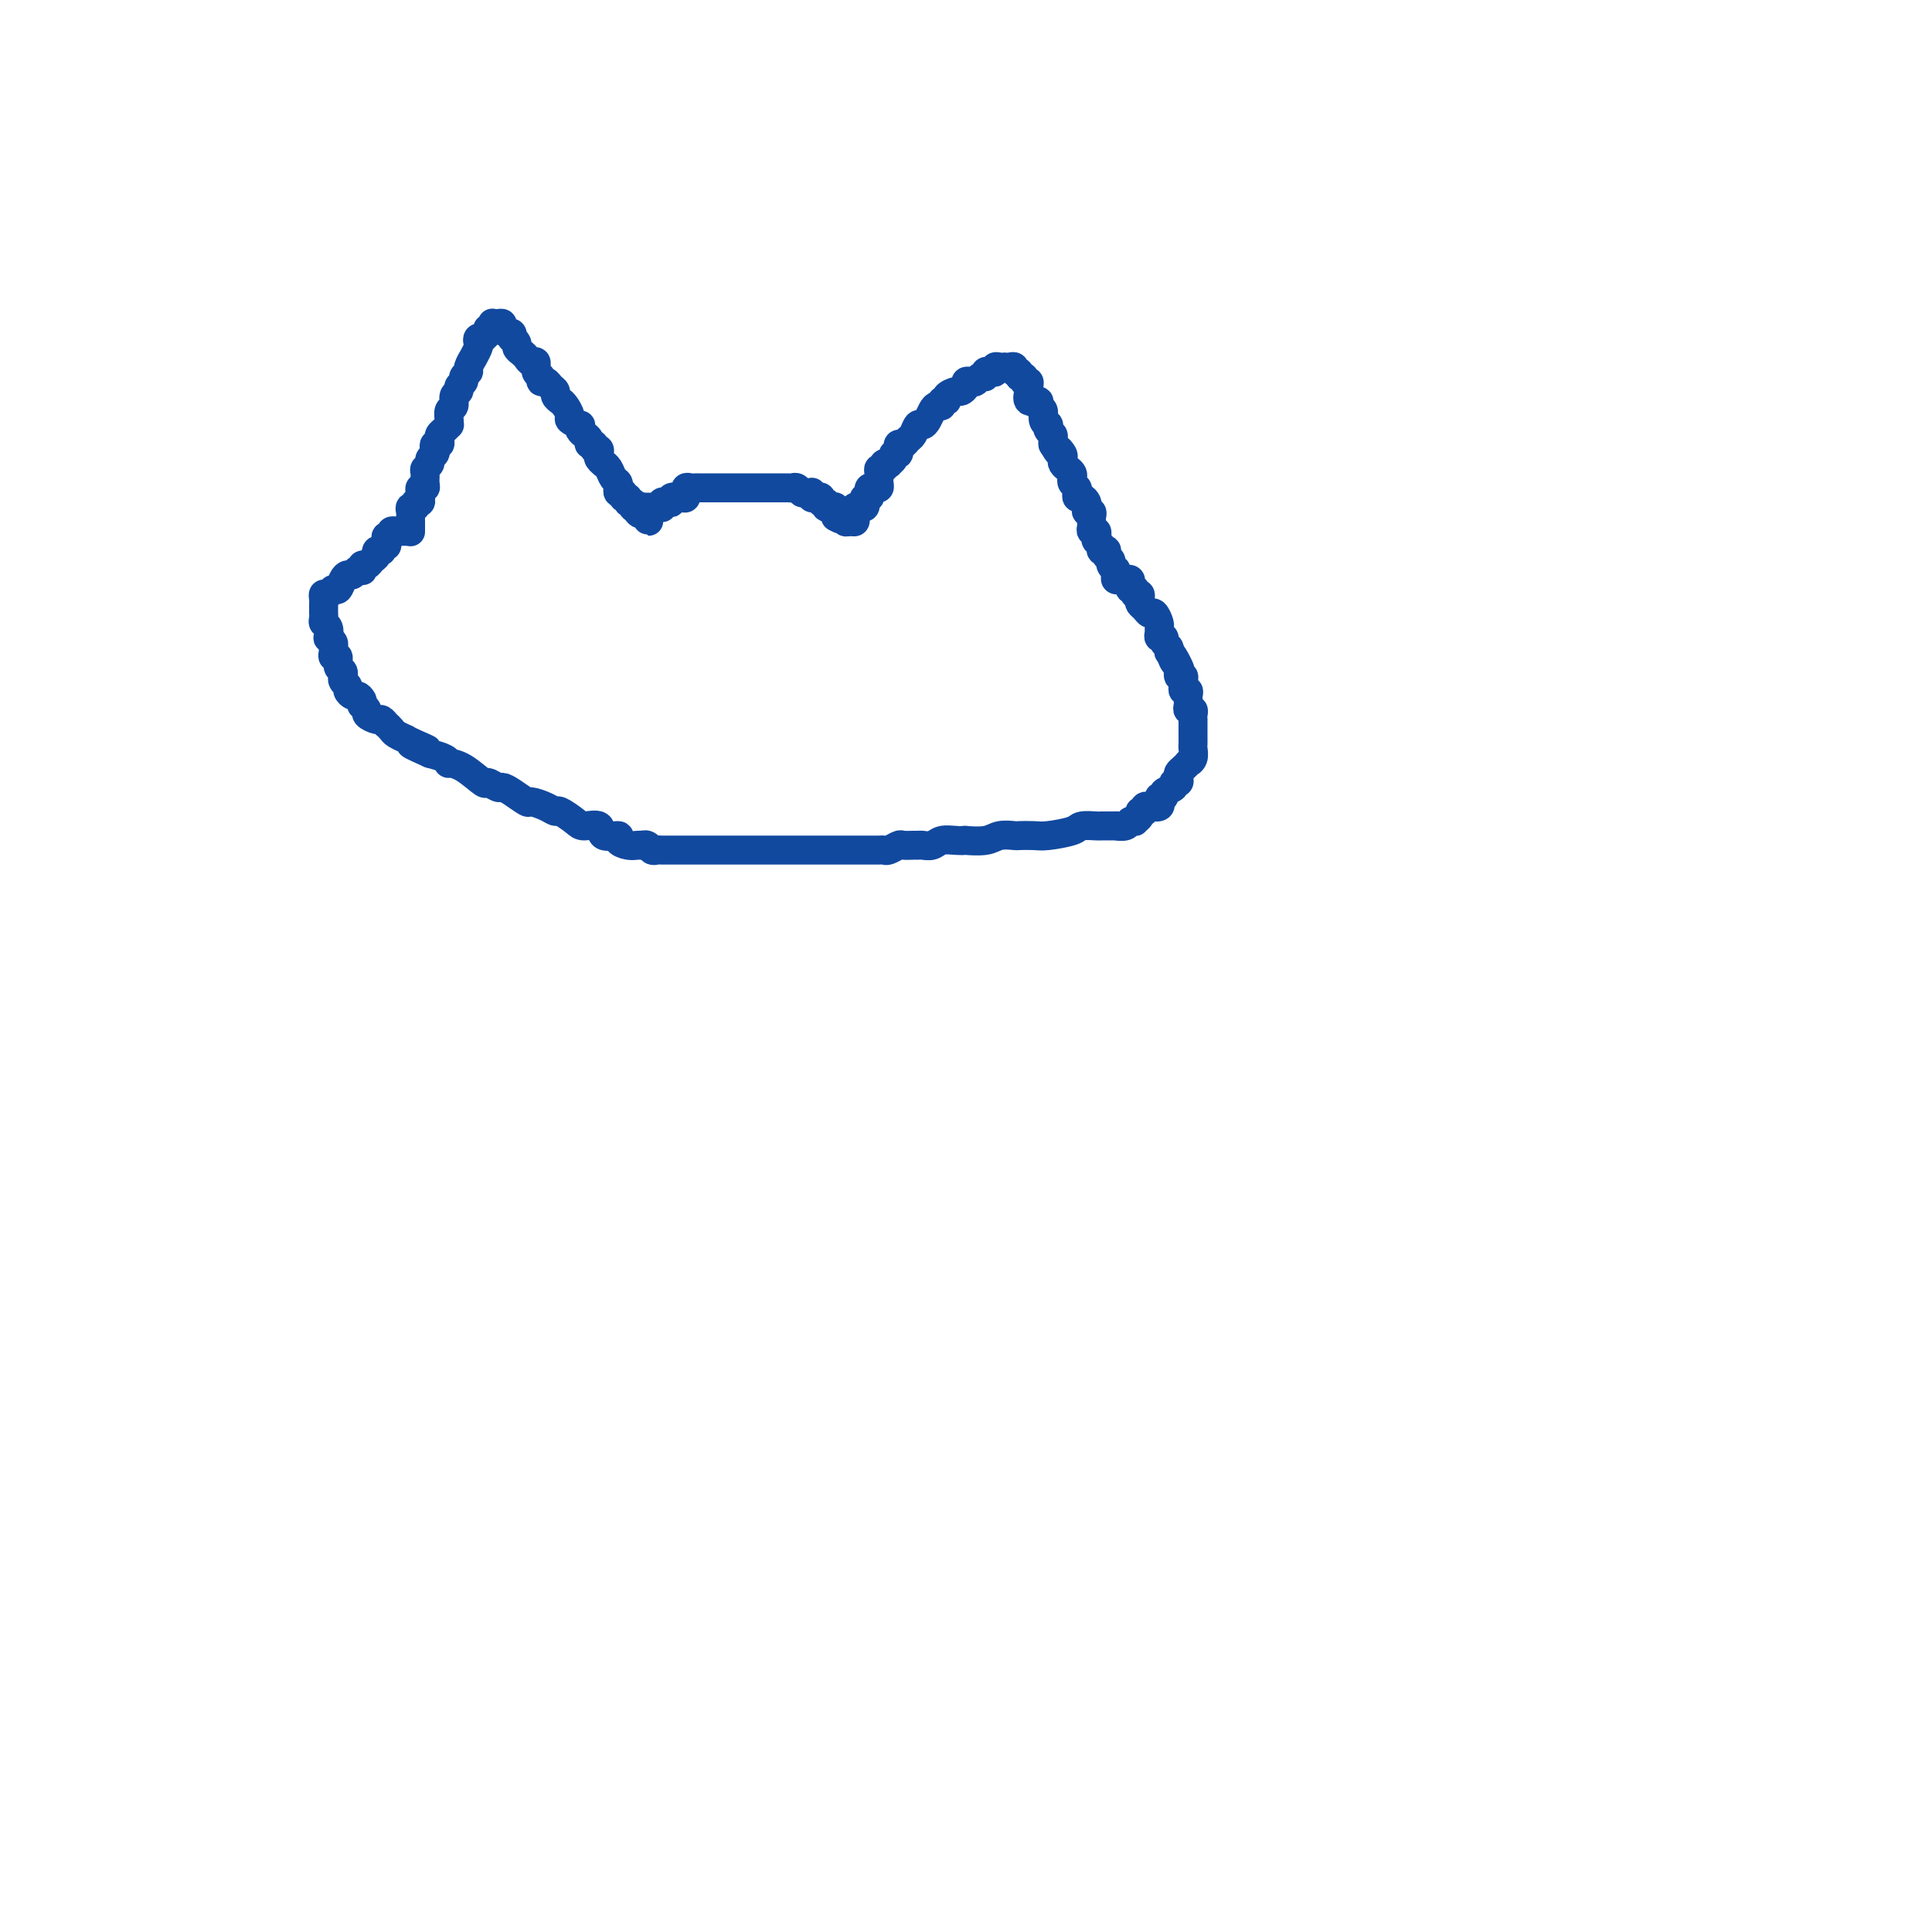 <svg viewBox='0 0 400 400' version='1.1' xmlns='http://www.w3.org/2000/svg' xmlns:xlink='http://www.w3.org/1999/xlink'><g fill='none' stroke='#11499F' stroke-width='6' stroke-linecap='round' stroke-linejoin='round'><path d='M85,110c0.000,0.089 0.000,0.179 0,0c-0.000,-0.179 -0.001,-0.626 0,-1c0.001,-0.374 0.004,-0.673 0,-1c-0.004,-0.327 -0.016,-0.680 0,-1c0.016,-0.320 0.061,-0.607 0,-1c-0.061,-0.393 -0.227,-0.893 0,-1c0.227,-0.107 0.846,0.179 1,0c0.154,-0.179 -0.156,-0.822 0,-1c0.156,-0.178 0.778,0.111 1,0c0.222,-0.111 0.045,-0.620 0,-1c-0.045,-0.380 0.041,-0.630 0,-1c-0.041,-0.370 -0.208,-0.858 0,-1c0.208,-0.142 0.792,0.064 1,0c0.208,-0.064 0.041,-0.398 0,-1c-0.041,-0.602 0.045,-1.471 0,-2c-0.045,-0.529 -0.222,-0.719 0,-1c0.222,-0.281 0.843,-0.654 1,-1c0.157,-0.346 -0.150,-0.666 0,-1c0.150,-0.334 0.758,-0.681 1,-1c0.242,-0.319 0.117,-0.610 0,-1c-0.117,-0.390 -0.225,-0.878 0,-1c0.225,-0.122 0.782,0.121 1,0c0.218,-0.121 0.097,-0.606 0,-1c-0.097,-0.394 -0.169,-0.696 0,-1c0.169,-0.304 0.580,-0.610 1,-1c0.420,-0.390 0.849,-0.863 1,-1c0.151,-0.137 0.025,0.062 0,0c-0.025,-0.062 0.050,-0.384 0,-1c-0.050,-0.616 -0.225,-1.527 0,-2c0.225,-0.473 0.849,-0.508 1,-1c0.151,-0.492 -0.171,-1.441 0,-2c0.171,-0.559 0.834,-0.727 1,-1c0.166,-0.273 -0.167,-0.649 0,-1c0.167,-0.351 0.833,-0.676 1,-1c0.167,-0.324 -0.167,-0.645 0,-1c0.167,-0.355 0.833,-0.743 1,-1c0.167,-0.257 -0.165,-0.383 0,-1c0.165,-0.617 0.828,-1.724 1,-2c0.172,-0.276 -0.146,0.280 0,0c0.146,-0.280 0.756,-1.395 1,-2c0.244,-0.605 0.122,-0.701 0,-1c-0.122,-0.299 -0.244,-0.802 0,-1c0.244,-0.198 0.854,-0.090 1,0c0.146,0.090 -0.171,0.164 0,0c0.171,-0.164 0.830,-0.566 1,-1c0.170,-0.434 -0.148,-0.901 0,-1c0.148,-0.099 0.762,0.169 1,0c0.238,-0.169 0.102,-0.775 0,-1c-0.102,-0.225 -0.168,-0.070 0,0c0.168,0.070 0.571,0.056 1,0c0.429,-0.056 0.886,-0.155 1,0c0.114,0.155 -0.114,0.562 0,1c0.114,0.438 0.570,0.905 1,1c0.430,0.095 0.832,-0.182 1,0c0.168,0.182 0.100,0.822 0,1c-0.100,0.178 -0.234,-0.107 0,0c0.234,0.107 0.836,0.607 1,1c0.164,0.393 -0.110,0.678 0,1c0.110,0.322 0.603,0.682 1,1c0.397,0.318 0.699,0.596 1,1c0.301,0.404 0.602,0.935 1,1c0.398,0.065 0.894,-0.337 1,0c0.106,0.337 -0.179,1.414 0,2c0.179,0.586 0.823,0.682 1,1c0.177,0.318 -0.111,0.859 0,1c0.111,0.141 0.621,-0.117 1,0c0.379,0.117 0.626,0.608 1,1c0.374,0.392 0.875,0.686 1,1c0.125,0.314 -0.126,0.647 0,1c0.126,0.353 0.630,0.725 1,1c0.370,0.275 0.607,0.451 1,1c0.393,0.549 0.942,1.471 1,2c0.058,0.529 -0.374,0.667 0,1c0.374,0.333 1.554,0.863 2,1c0.446,0.137 0.157,-0.117 0,0c-0.157,0.117 -0.182,0.605 0,1c0.182,0.395 0.569,0.698 1,1c0.431,0.302 0.904,0.602 1,1c0.096,0.398 -0.184,0.894 0,1c0.184,0.106 0.833,-0.179 1,0c0.167,0.179 -0.147,0.822 0,1c0.147,0.178 0.757,-0.111 1,0c0.243,0.111 0.121,0.620 0,1c-0.121,0.380 -0.240,0.630 0,1c0.240,0.370 0.839,0.858 1,1c0.161,0.142 -0.115,-0.063 0,0c0.115,0.063 0.619,0.394 1,1c0.381,0.606 0.637,1.487 1,2c0.363,0.513 0.833,0.658 1,1c0.167,0.342 0.029,0.880 0,1c-0.029,0.120 0.049,-0.179 0,0c-0.049,0.179 -0.224,0.837 0,1c0.224,0.163 0.849,-0.167 1,0c0.151,0.167 -0.170,0.833 0,1c0.170,0.167 0.833,-0.165 1,0c0.167,0.165 -0.161,0.828 0,1c0.161,0.172 0.813,-0.146 1,0c0.187,0.146 -0.089,0.756 0,1c0.089,0.244 0.545,0.122 1,0'/><path d='M132,105c4.502,5.822 1.258,1.378 0,0c-1.258,-1.378 -0.531,0.310 0,1c0.531,0.690 0.864,0.381 1,0c0.136,-0.381 0.074,-0.834 0,-1c-0.074,-0.166 -0.161,-0.044 0,0c0.161,0.044 0.569,0.012 1,0c0.431,-0.012 0.886,-0.002 1,0c0.114,0.002 -0.114,-0.003 0,0c0.114,0.003 0.569,0.015 1,0c0.431,-0.015 0.838,-0.055 1,0c0.162,0.055 0.080,0.207 0,0c-0.080,-0.207 -0.159,-0.774 0,-1c0.159,-0.226 0.554,-0.112 1,0c0.446,0.112 0.943,0.222 1,0c0.057,-0.222 -0.324,-0.776 0,-1c0.324,-0.224 1.354,-0.116 2,0c0.646,0.116 0.908,0.241 1,0c0.092,-0.241 0.013,-0.849 0,-1c-0.013,-0.151 0.039,0.156 0,0c-0.039,-0.156 -0.169,-0.774 0,-1c0.169,-0.226 0.638,-0.061 1,0c0.362,0.061 0.618,0.016 1,0c0.382,-0.016 0.890,-0.004 1,0c0.110,0.004 -0.178,0.001 0,0c0.178,-0.001 0.821,-0.000 1,0c0.179,0.000 -0.107,0.000 0,0c0.107,-0.000 0.607,-0.000 1,0c0.393,0.000 0.679,0.000 1,0c0.321,-0.000 0.677,-0.000 1,0c0.323,0.000 0.611,0.000 1,0c0.389,-0.000 0.877,-0.000 1,0c0.123,0.000 -0.121,0.000 0,0c0.121,-0.000 0.606,-0.000 1,0c0.394,0.000 0.696,-0.000 1,0c0.304,0.000 0.610,0.000 1,0c0.390,-0.000 0.864,-0.000 1,0c0.136,0.000 -0.066,0.000 0,0c0.066,-0.000 0.399,-0.000 1,0c0.601,0.000 1.470,0.000 2,0c0.530,-0.000 0.719,-0.000 1,0c0.281,0.000 0.653,0.000 1,0c0.347,-0.000 0.670,-0.001 1,0c0.330,0.001 0.666,0.004 1,0c0.334,-0.004 0.667,-0.015 1,0c0.333,0.015 0.667,0.057 1,0c0.333,-0.057 0.664,-0.212 1,0c0.336,0.212 0.678,0.793 1,1c0.322,0.207 0.625,0.042 1,0c0.375,-0.042 0.823,0.040 1,0c0.177,-0.040 0.085,-0.203 0,0c-0.085,0.203 -0.162,0.771 0,1c0.162,0.229 0.564,0.118 1,0c0.436,-0.118 0.905,-0.242 1,0c0.095,0.242 -0.186,0.850 0,1c0.186,0.150 0.838,-0.157 1,0c0.162,0.157 -0.167,0.778 0,1c0.167,0.222 0.829,0.045 1,0c0.171,-0.045 -0.150,0.043 0,0c0.150,-0.043 0.772,-0.218 1,0c0.228,0.218 0.061,0.828 0,1c-0.061,0.172 -0.018,-0.094 0,0c0.018,0.094 0.009,0.547 0,1'/><path d='M173,107c1.555,0.945 0.942,0.306 1,0c0.058,-0.306 0.786,-0.281 1,0c0.214,0.281 -0.086,0.817 0,1c0.086,0.183 0.559,0.011 1,0c0.441,-0.011 0.849,0.137 1,0c0.151,-0.137 0.044,-0.558 0,-1c-0.044,-0.442 -0.027,-0.903 0,-1c0.027,-0.097 0.063,0.171 0,0c-0.063,-0.171 -0.227,-0.781 0,-1c0.227,-0.219 0.844,-0.049 1,0c0.156,0.049 -0.151,-0.025 0,0c0.151,0.025 0.759,0.147 1,0c0.241,-0.147 0.117,-0.565 0,-1c-0.117,-0.435 -0.225,-0.887 0,-1c0.225,-0.113 0.782,0.114 1,0c0.218,-0.114 0.097,-0.569 0,-1c-0.097,-0.431 -0.170,-0.836 0,-1c0.170,-0.164 0.582,-0.085 1,0c0.418,0.085 0.843,0.176 1,0c0.157,-0.176 0.046,-0.621 0,-1c-0.046,-0.379 -0.028,-0.694 0,-1c0.028,-0.306 0.064,-0.604 0,-1c-0.064,-0.396 -0.228,-0.890 0,-1c0.228,-0.110 0.850,0.164 1,0c0.150,-0.164 -0.171,-0.766 0,-1c0.171,-0.234 0.834,-0.100 1,0c0.166,0.100 -0.166,0.166 0,0c0.166,-0.166 0.829,-0.565 1,-1c0.171,-0.435 -0.151,-0.905 0,-1c0.151,-0.095 0.776,0.186 1,0c0.224,-0.186 0.049,-0.838 0,-1c-0.049,-0.162 0.028,0.165 0,0c-0.028,-0.165 -0.162,-0.822 0,-1c0.162,-0.178 0.621,0.125 1,0c0.379,-0.125 0.679,-0.676 1,-1c0.321,-0.324 0.663,-0.419 1,-1c0.337,-0.581 0.667,-1.648 1,-2c0.333,-0.352 0.668,0.012 1,0c0.332,-0.012 0.662,-0.399 1,-1c0.338,-0.601 0.683,-1.414 1,-2c0.317,-0.586 0.605,-0.944 1,-1c0.395,-0.056 0.897,0.191 1,0c0.103,-0.191 -0.194,-0.821 0,-1c0.194,-0.179 0.879,0.093 1,0c0.121,-0.093 -0.322,-0.550 0,-1c0.322,-0.450 1.410,-0.891 2,-1c0.590,-0.109 0.683,0.116 1,0c0.317,-0.116 0.858,-0.571 1,-1c0.142,-0.429 -0.116,-0.832 0,-1c0.116,-0.168 0.605,-0.101 1,0c0.395,0.101 0.697,0.237 1,0c0.303,-0.237 0.607,-0.847 1,-1c0.393,-0.153 0.875,0.151 1,0c0.125,-0.151 -0.107,-0.759 0,-1c0.107,-0.241 0.555,-0.117 1,0c0.445,0.117 0.889,0.227 1,0c0.111,-0.227 -0.111,-0.793 0,-1c0.111,-0.207 0.556,-0.057 1,0c0.444,0.057 0.888,0.019 1,0c0.112,-0.019 -0.110,-0.020 0,0c0.110,0.020 0.550,0.062 1,0c0.450,-0.062 0.909,-0.228 1,0c0.091,0.228 -0.187,0.850 0,1c0.187,0.150 0.839,-0.171 1,0c0.161,0.171 -0.167,0.834 0,1c0.167,0.166 0.830,-0.164 1,0c0.170,0.164 -0.153,0.822 0,1c0.153,0.178 0.781,-0.125 1,0c0.219,0.125 0.029,0.678 0,1c-0.029,0.322 0.101,0.414 0,1c-0.101,0.586 -0.435,1.666 0,2c0.435,0.334 1.637,-0.078 2,0c0.363,0.078 -0.113,0.647 0,1c0.113,0.353 0.814,0.490 1,1c0.186,0.510 -0.142,1.394 0,2c0.142,0.606 0.756,0.936 1,1c0.244,0.064 0.118,-0.138 0,0c-0.118,0.138 -0.227,0.614 0,1c0.227,0.386 0.792,0.681 1,1c0.208,0.319 0.059,0.663 0,1c-0.059,0.337 -0.030,0.669 0,1'/><path d='M218,92c1.559,2.654 0.956,1.288 1,1c0.044,-0.288 0.733,0.500 1,1c0.267,0.500 0.110,0.711 0,1c-0.110,0.289 -0.174,0.655 0,1c0.174,0.345 0.586,0.670 1,1c0.414,0.330 0.829,0.666 1,1c0.171,0.334 0.098,0.668 0,1c-0.098,0.332 -0.220,0.663 0,1c0.220,0.337 0.780,0.682 1,1c0.220,0.318 0.098,0.610 0,1c-0.098,0.390 -0.171,0.879 0,1c0.171,0.121 0.585,-0.126 1,0c0.415,0.126 0.829,0.625 1,1c0.171,0.375 0.098,0.625 0,1c-0.098,0.375 -0.222,0.874 0,1c0.222,0.126 0.791,-0.120 1,0c0.209,0.120 0.060,0.606 0,1c-0.060,0.394 -0.030,0.697 0,1c0.030,0.303 0.059,0.606 0,1c-0.059,0.394 -0.208,0.879 0,1c0.208,0.121 0.773,-0.122 1,0c0.227,0.122 0.117,0.607 0,1c-0.117,0.393 -0.241,0.693 0,1c0.241,0.307 0.848,0.621 1,1c0.152,0.379 -0.151,0.823 0,1c0.151,0.177 0.758,0.089 1,0c0.242,-0.089 0.121,-0.177 0,0c-0.121,0.177 -0.243,0.621 0,1c0.243,0.379 0.850,0.693 1,1c0.150,0.307 -0.157,0.608 0,1c0.157,0.392 0.777,0.876 1,1c0.223,0.124 0.048,-0.110 0,0c-0.048,0.110 0.029,0.565 0,1c-0.029,0.435 -0.165,0.851 0,1c0.165,0.149 0.632,0.030 1,0c0.368,-0.030 0.638,0.029 1,0c0.362,-0.029 0.815,-0.148 1,0c0.185,0.148 0.102,0.561 0,1c-0.102,0.439 -0.225,0.902 0,1c0.225,0.098 0.796,-0.171 1,0c0.204,0.171 0.041,0.781 0,1c-0.041,0.219 0.041,0.048 0,0c-0.041,-0.048 -0.204,0.028 0,0c0.204,-0.028 0.776,-0.161 1,0c0.224,0.161 0.101,0.616 0,1c-0.101,0.384 -0.181,0.698 0,1c0.181,0.302 0.623,0.592 1,1c0.377,0.408 0.690,0.935 1,1c0.310,0.065 0.618,-0.332 1,0c0.382,0.332 0.838,1.395 1,2c0.162,0.605 0.028,0.754 0,1c-0.028,0.246 0.049,0.591 0,1c-0.049,0.409 -0.223,0.883 0,1c0.223,0.117 0.843,-0.123 1,0c0.157,0.123 -0.150,0.610 0,1c0.150,0.390 0.757,0.683 1,1c0.243,0.317 0.121,0.659 0,1'/><path d='M242,135c3.957,6.825 1.849,2.388 1,1c-0.849,-1.388 -0.438,0.272 0,1c0.438,0.728 0.902,0.523 1,1c0.098,0.477 -0.171,1.634 0,2c0.171,0.366 0.782,-0.060 1,0c0.218,0.060 0.044,0.607 0,1c-0.044,0.393 0.041,0.631 0,1c-0.041,0.369 -0.207,0.869 0,1c0.207,0.131 0.788,-0.106 1,0c0.212,0.106 0.056,0.554 0,1c-0.056,0.446 -0.011,0.889 0,1c0.011,0.111 -0.011,-0.111 0,0c0.011,0.111 0.056,0.556 0,1c-0.056,0.444 -0.211,0.889 0,1c0.211,0.111 0.789,-0.111 1,0c0.211,0.111 0.057,0.555 0,1c-0.057,0.445 -0.015,0.893 0,1c0.015,0.107 0.004,-0.125 0,0c-0.004,0.125 -0.001,0.607 0,1c0.001,0.393 0.000,0.697 0,1c-0.000,0.303 -0.000,0.605 0,1c0.000,0.395 0.001,0.883 0,1c-0.001,0.117 -0.004,-0.136 0,0c0.004,0.136 0.016,0.663 0,1c-0.016,0.337 -0.060,0.486 0,1c0.060,0.514 0.223,1.395 0,2c-0.223,0.605 -0.830,0.935 -1,1c-0.170,0.065 0.099,-0.136 0,0c-0.099,0.136 -0.567,0.610 -1,1c-0.433,0.390 -0.832,0.696 -1,1c-0.168,0.304 -0.105,0.606 0,1c0.105,0.394 0.254,0.880 0,1c-0.254,0.120 -0.909,-0.127 -1,0c-0.091,0.127 0.382,0.626 0,1c-0.382,0.374 -1.620,0.621 -2,1c-0.380,0.379 0.096,0.890 0,1c-0.096,0.110 -0.766,-0.181 -1,0c-0.234,0.181 -0.034,0.833 0,1c0.034,0.167 -0.100,-0.153 0,0c0.100,0.153 0.434,0.777 0,1c-0.434,0.223 -1.637,0.045 -2,0c-0.363,-0.045 0.114,0.043 0,0c-0.114,-0.043 -0.819,-0.218 -1,0c-0.181,0.218 0.163,0.829 0,1c-0.163,0.171 -0.832,-0.099 -1,0c-0.168,0.099 0.164,0.566 0,1c-0.164,0.434 -0.823,0.834 -1,1c-0.177,0.166 0.127,0.097 0,0c-0.127,-0.097 -0.686,-0.222 -1,0c-0.314,0.222 -0.383,0.792 -1,1c-0.617,0.208 -1.784,0.055 -2,0c-0.216,-0.055 0.517,-0.012 0,0c-0.517,0.012 -2.285,-0.007 -3,0c-0.715,0.007 -0.378,0.040 -1,0c-0.622,-0.040 -2.202,-0.154 -3,0c-0.798,0.154 -0.814,0.578 -2,1c-1.186,0.422 -3.543,0.844 -5,1c-1.457,0.156 -2.016,0.046 -3,0c-0.984,-0.046 -2.395,-0.026 -3,0c-0.605,0.026 -0.406,0.060 -1,0c-0.594,-0.060 -1.982,-0.212 -3,0c-1.018,0.212 -1.666,0.788 -3,1c-1.334,0.212 -3.354,0.061 -4,0c-0.646,-0.061 0.083,-0.030 0,0c-0.083,0.030 -0.978,0.061 -2,0c-1.022,-0.061 -2.171,-0.212 -3,0c-0.829,0.212 -1.340,0.789 -2,1c-0.660,0.211 -1.471,0.055 -2,0c-0.529,-0.055 -0.775,-0.011 -1,0c-0.225,0.011 -0.428,-0.011 -1,0c-0.572,0.011 -1.515,0.056 -2,0c-0.485,-0.056 -0.514,-0.211 -1,0c-0.486,0.211 -1.429,0.789 -2,1c-0.571,0.211 -0.769,0.057 -1,0c-0.231,-0.057 -0.495,-0.015 -1,0c-0.505,0.015 -1.253,0.004 -2,0c-0.747,-0.004 -1.495,-0.001 -2,0c-0.505,0.001 -0.767,0.000 -1,0c-0.233,-0.000 -0.438,-0.000 -1,0c-0.562,0.000 -1.480,0.000 -2,0c-0.520,-0.000 -0.643,-0.000 -1,0c-0.357,0.000 -0.949,0.000 -2,0c-1.051,-0.000 -2.561,-0.000 -3,0c-0.439,0.000 0.192,0.000 0,0c-0.192,-0.000 -1.206,-0.000 -2,0c-0.794,0.000 -1.368,0.000 -2,0c-0.632,-0.000 -1.324,-0.000 -2,0c-0.676,0.000 -1.338,0.000 -2,0c-0.662,-0.000 -1.326,0.000 -2,0c-0.674,-0.000 -1.358,-0.000 -2,0c-0.642,0.000 -1.243,0.000 -2,0c-0.757,-0.000 -1.669,-0.000 -2,0c-0.331,0.000 -0.081,0.000 -1,0c-0.919,-0.000 -3.009,-0.000 -4,0c-0.991,0.000 -0.885,0.000 -1,0c-0.115,-0.000 -0.450,-0.000 -1,0c-0.550,0.000 -1.313,0.000 -2,0c-0.687,-0.000 -1.297,-0.000 -2,0c-0.703,0.000 -1.498,0.001 -2,0c-0.502,-0.001 -0.712,-0.004 -1,0c-0.288,0.004 -0.656,0.015 -1,0c-0.344,-0.015 -0.666,-0.057 -1,0c-0.334,0.057 -0.680,0.211 -1,0c-0.320,-0.211 -0.613,-0.788 -1,-1c-0.387,-0.212 -0.869,-0.059 -1,0c-0.131,0.059 0.087,0.026 0,0c-0.087,-0.026 -0.479,-0.043 -1,0c-0.521,0.043 -1.170,0.148 -2,0c-0.830,-0.148 -1.840,-0.547 -2,-1c-0.160,-0.453 0.531,-0.960 0,-1c-0.531,-0.040 -2.282,0.388 -3,0c-0.718,-0.388 -0.401,-1.592 -1,-2c-0.599,-0.408 -2.112,-0.021 -3,0c-0.888,0.021 -1.149,-0.324 -2,-1c-0.851,-0.676 -2.292,-1.682 -3,-2c-0.708,-0.318 -0.682,0.052 -1,0c-0.318,-0.052 -0.978,-0.526 -2,-1c-1.022,-0.474 -2.405,-0.949 -3,-1c-0.595,-0.051 -0.401,0.322 -1,0c-0.599,-0.322 -1.989,-1.337 -3,-2c-1.011,-0.663 -1.642,-0.972 -2,-1c-0.358,-0.028 -0.443,0.227 -1,0c-0.557,-0.227 -1.585,-0.936 -2,-1c-0.415,-0.064 -0.218,0.516 -1,0c-0.782,-0.516 -2.544,-2.127 -4,-3c-1.456,-0.873 -2.607,-1.007 -3,-1c-0.393,0.007 -0.029,0.156 0,0c0.029,-0.156 -0.277,-0.616 -1,-1c-0.723,-0.384 -1.861,-0.692 -3,-1'/><path d='M89,156c-7.411,-3.277 -2.437,-1.470 -1,-1c1.437,0.470 -0.661,-0.399 -2,-1c-1.339,-0.601 -1.918,-0.936 -2,-1c-0.082,-0.064 0.333,0.142 0,0c-0.333,-0.142 -1.413,-0.630 -2,-1c-0.587,-0.370 -0.681,-0.620 -1,-1c-0.319,-0.380 -0.864,-0.889 -1,-1c-0.136,-0.111 0.136,0.178 0,0c-0.136,-0.178 -0.681,-0.822 -1,-1c-0.319,-0.178 -0.411,0.111 -1,0c-0.589,-0.111 -1.674,-0.621 -2,-1c-0.326,-0.379 0.106,-0.627 0,-1c-0.106,-0.373 -0.749,-0.870 -1,-1c-0.251,-0.130 -0.110,0.106 0,0c0.110,-0.106 0.188,-0.553 0,-1c-0.188,-0.447 -0.643,-0.893 -1,-1c-0.357,-0.107 -0.617,0.125 -1,0c-0.383,-0.125 -0.887,-0.607 -1,-1c-0.113,-0.393 0.167,-0.697 0,-1c-0.167,-0.303 -0.781,-0.605 -1,-1c-0.219,-0.395 -0.044,-0.884 0,-1c0.044,-0.116 -0.045,0.142 0,0c0.045,-0.142 0.222,-0.682 0,-1c-0.222,-0.318 -0.844,-0.414 -1,-1c-0.156,-0.586 0.155,-1.662 0,-2c-0.155,-0.338 -0.777,0.063 -1,0c-0.223,-0.063 -0.046,-0.589 0,-1c0.046,-0.411 -0.039,-0.705 0,-1c0.039,-0.295 0.203,-0.590 0,-1c-0.203,-0.410 -0.772,-0.936 -1,-1c-0.228,-0.064 -0.114,0.333 0,0c0.114,-0.333 0.227,-1.395 0,-2c-0.227,-0.605 -0.793,-0.754 -1,-1c-0.207,-0.246 -0.056,-0.591 0,-1c0.056,-0.409 0.015,-0.883 0,-1c-0.015,-0.117 -0.005,0.122 0,0c0.005,-0.122 0.004,-0.606 0,-1c-0.004,-0.394 -0.012,-0.698 0,-1c0.012,-0.302 0.045,-0.601 0,-1c-0.045,-0.399 -0.167,-0.898 0,-1c0.167,-0.102 0.622,0.193 1,0c0.378,-0.193 0.679,-0.874 1,-1c0.321,-0.126 0.663,0.302 1,0c0.337,-0.302 0.668,-1.335 1,-2c0.332,-0.665 0.663,-0.962 1,-1c0.337,-0.038 0.678,0.182 1,0c0.322,-0.182 0.625,-0.766 1,-1c0.375,-0.234 0.821,-0.118 1,0c0.179,0.118 0.090,0.239 0,0c-0.090,-0.239 -0.183,-0.838 0,-1c0.183,-0.162 0.642,0.114 1,0c0.358,-0.114 0.617,-0.618 1,-1c0.383,-0.382 0.891,-0.642 1,-1c0.109,-0.358 -0.181,-0.813 0,-1c0.181,-0.187 0.833,-0.105 1,0c0.167,0.105 -0.153,0.234 0,0c0.153,-0.234 0.777,-0.832 1,-1c0.223,-0.168 0.045,0.095 0,0c-0.045,-0.095 0.045,-0.547 0,-1c-0.045,-0.453 -0.223,-0.906 0,-1c0.223,-0.094 0.847,0.171 1,0c0.153,-0.171 -0.166,-0.778 0,-1c0.166,-0.222 0.815,-0.060 1,0c0.185,0.060 -0.095,0.016 0,0c0.095,-0.016 0.564,-0.004 1,0c0.436,0.004 0.839,0.001 1,0c0.161,-0.001 0.081,-0.001 0,0'/></g>
</svg>